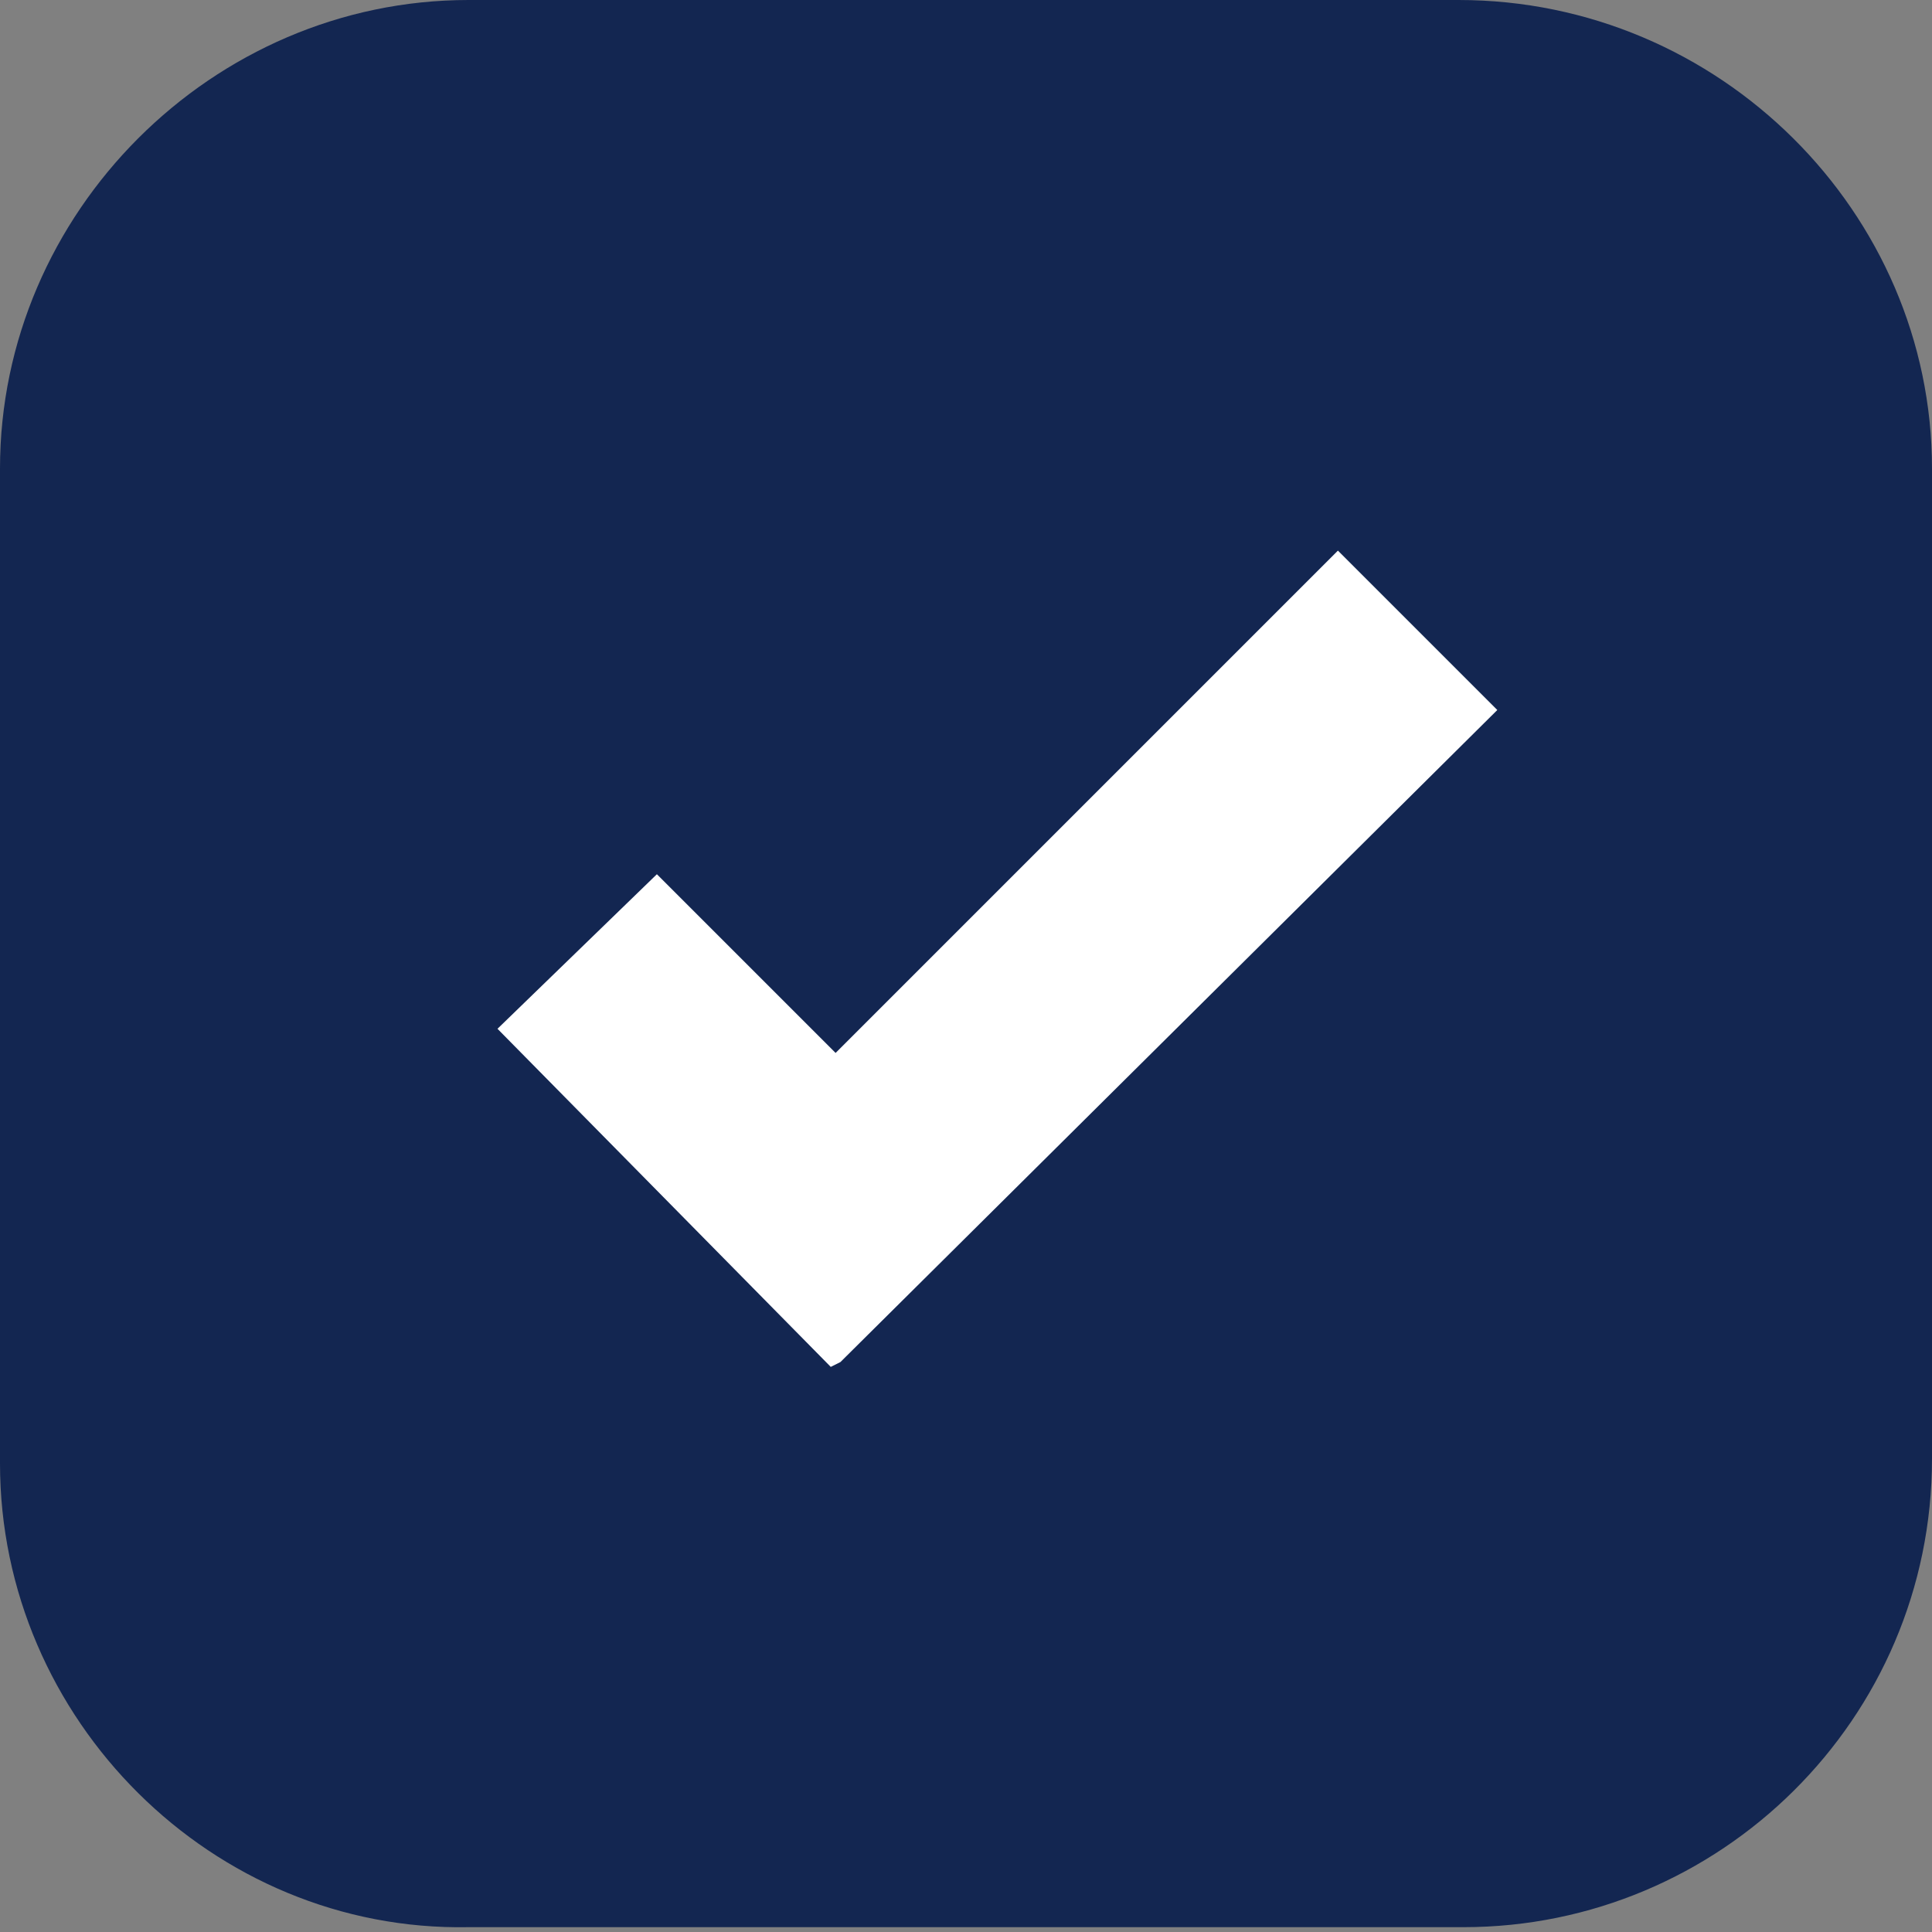 <?xml version="1.0" encoding="UTF-8"?> <!-- Generator: Adobe Illustrator 26.1.0, SVG Export Plug-In . SVG Version: 6.00 Build 0) --> <svg xmlns="http://www.w3.org/2000/svg" xmlns:xlink="http://www.w3.org/1999/xlink" id="Слой_1" x="0px" y="0px" viewBox="0 0 40 40" style="enable-background:new 0 0 40 40;" xml:space="preserve"><rect x="0" y="0" width="40" height="40" fill="#808080" stroke="none"/> <style type="text/css"> .st0{fill:#132651;} .st1{fill:#FFFFFF;} </style> <path class="st0" d="M9.7,0h20.5C35.6,0,40,4.4,40,9.7v20.5c0,5.4-4.4,9.7-9.7,9.7H9.7C4.4,40,0,35.6,0,30.3V9.7C0,4.4,4.4,0,9.7,0z "></path> <g> <path class="st1" d="M17.4,28.2L17.4,28.2l-0.2,0.1l-6.9-7l3.3-3.2l3.7,3.7l10.4-10.4l3.3,3.3L17.4,28.2z"></path> </g> </svg> 